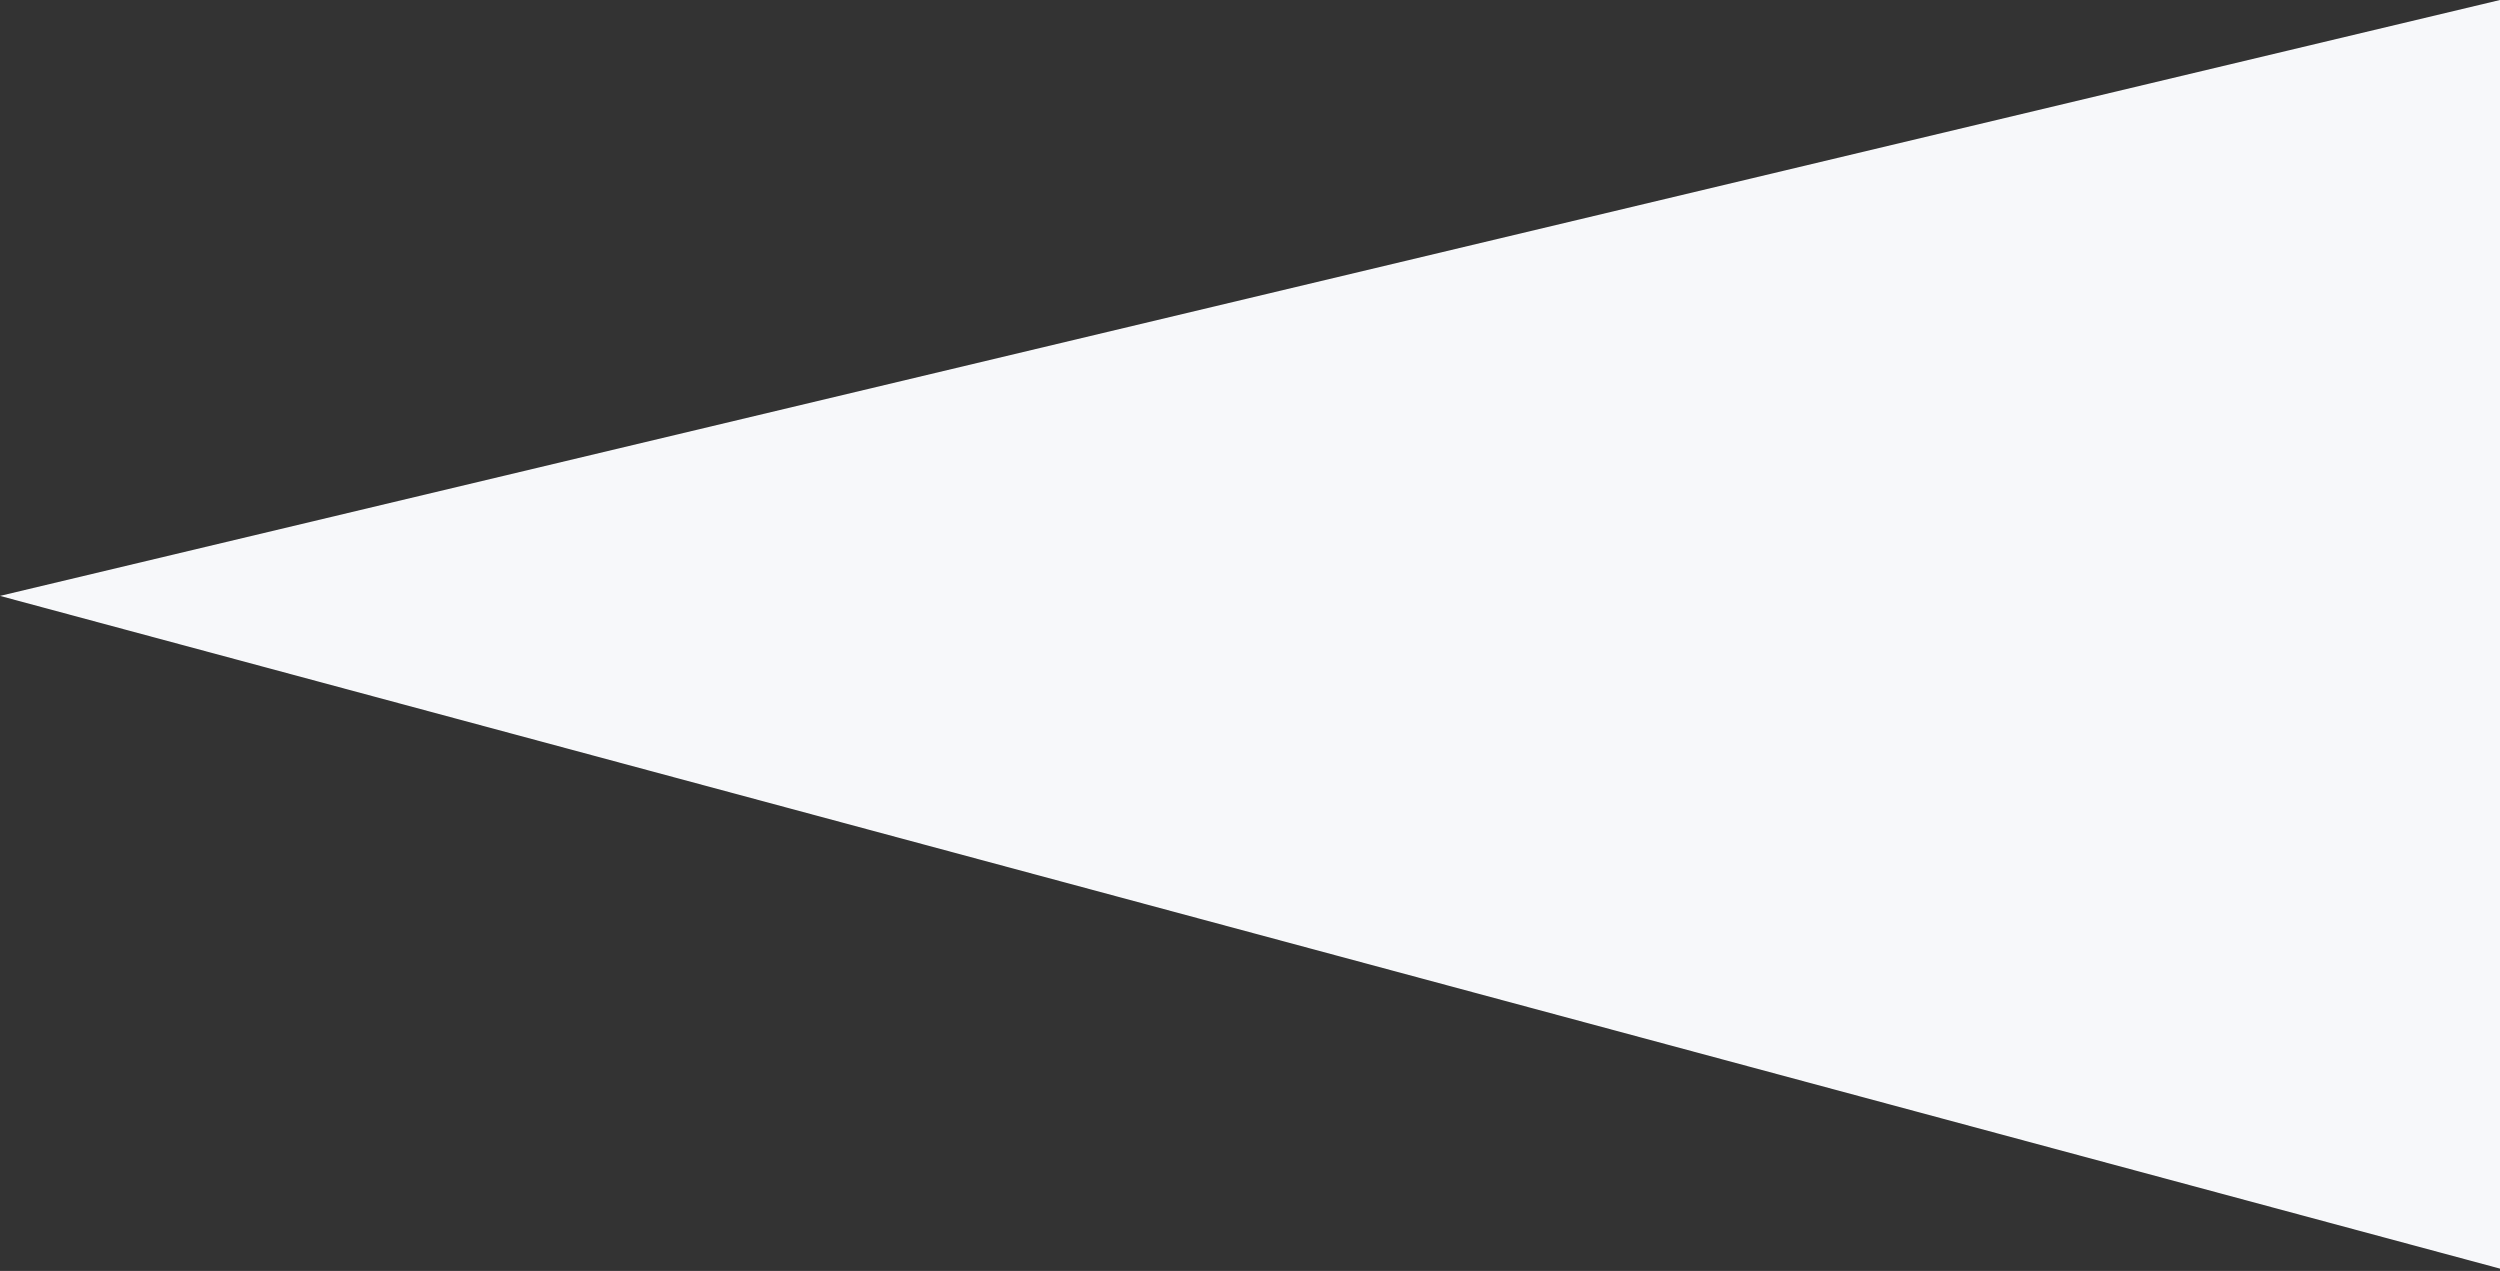 <?xml version="1.0" encoding="UTF-8"?> <svg xmlns="http://www.w3.org/2000/svg" width="537" height="273" viewBox="0 0 537 273" fill="none"><rect x="0" y="0" width="537" height="273" fill="#333333" stroke="none"/> <path d="M537 272.5V6.10352e-05L0 128L537 272.5Z" fill="#F7F8FA"></path> </svg> 